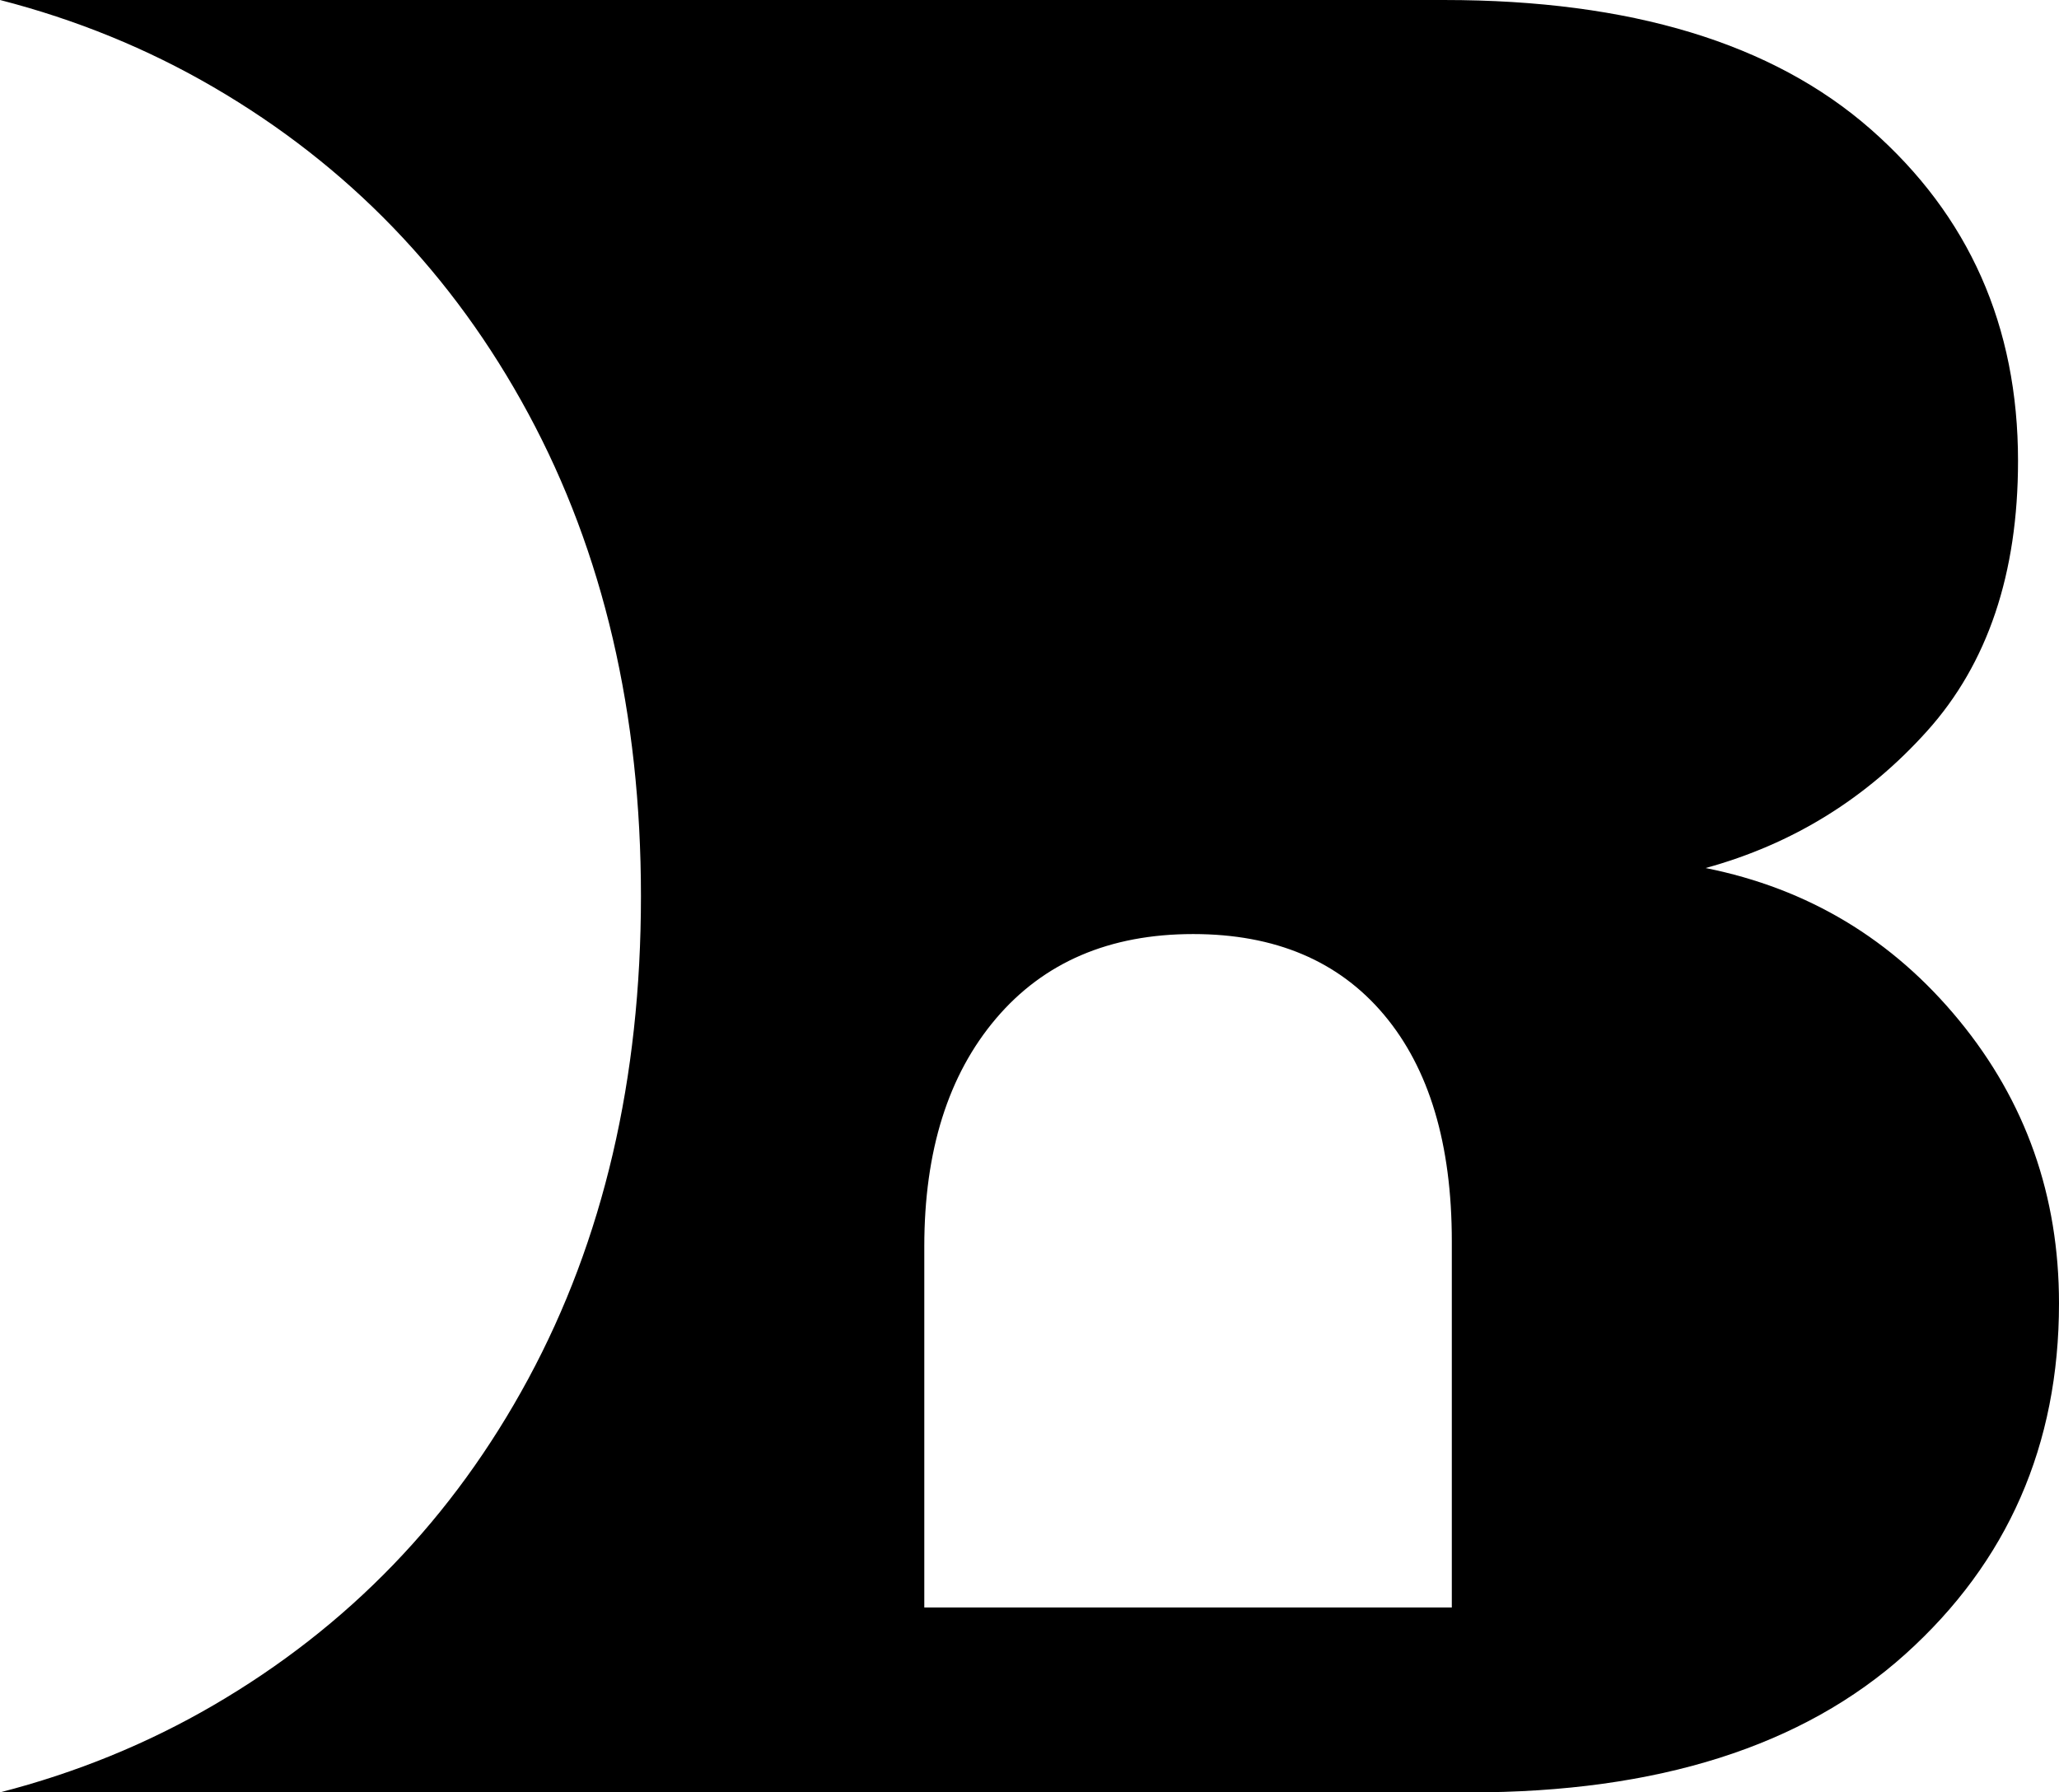 <?xml version="1.0" encoding="UTF-8"?> <!-- Creator: CorelDRAW 2021 (64-Bit) --> <svg xmlns="http://www.w3.org/2000/svg" xmlns:xlink="http://www.w3.org/1999/xlink" xmlns:xodm="http://www.corel.com/coreldraw/odm/2003" xml:space="preserve" width="46.922mm" height="40.85mm" version="1.0" style="shape-rendering:geometricPrecision; text-rendering:geometricPrecision; image-rendering:optimizeQuality; fill-rule:evenodd; clip-rule:evenodd" viewBox="0 0 1182.43 1029.41"> <defs> <style type="text/css"> <![CDATA[ .fil0 {fill:black;fill-rule:nonzero} ]]> </style> </defs> <g id="Layer_x0020_1">  <path class="fil0" d="M0.01 0l829.48 0c106.86,0 188.48,24.76 244.85,74.26 56.37,49.51 84.56,112.99 84.56,190.44 0,64.71 -17.4,116.42 -52.21,155.15 -34.8,38.73 -77.2,64.96 -127.2,78.68 58.82,11.76 107.35,40.93 145.59,87.5 38.24,46.57 57.35,100.73 57.35,162.5 0,81.37 -29.41,148.53 -88.24,201.47 -58.82,52.94 -142.16,79.41 -250,79.41l-844.2 0c43.76,-11.27 84.6,-27.93 122.49,-50 77.45,-45.1 137.75,-107.6 180.89,-187.5 43.14,-79.9 64.71,-172.3 64.71,-277.21 0,-104.9 -21.57,-197.31 -64.71,-277.21 -43.14,-79.9 -103.43,-142.4 -180.89,-187.5 -37.89,-22.07 -78.72,-38.73 -122.48,-50zm833.73 923.22l0 -210.3c0,-55.88 -12.99,-99.26 -38.97,-130.15 -25.98,-30.88 -62.5,-46.32 -109.56,-46.32 -48.04,0 -85.79,16.18 -113.24,48.53 -27.45,32.35 -41.17,75.98 -41.17,130.88l0 207.36 302.94 0z"></path> </g> </svg> 